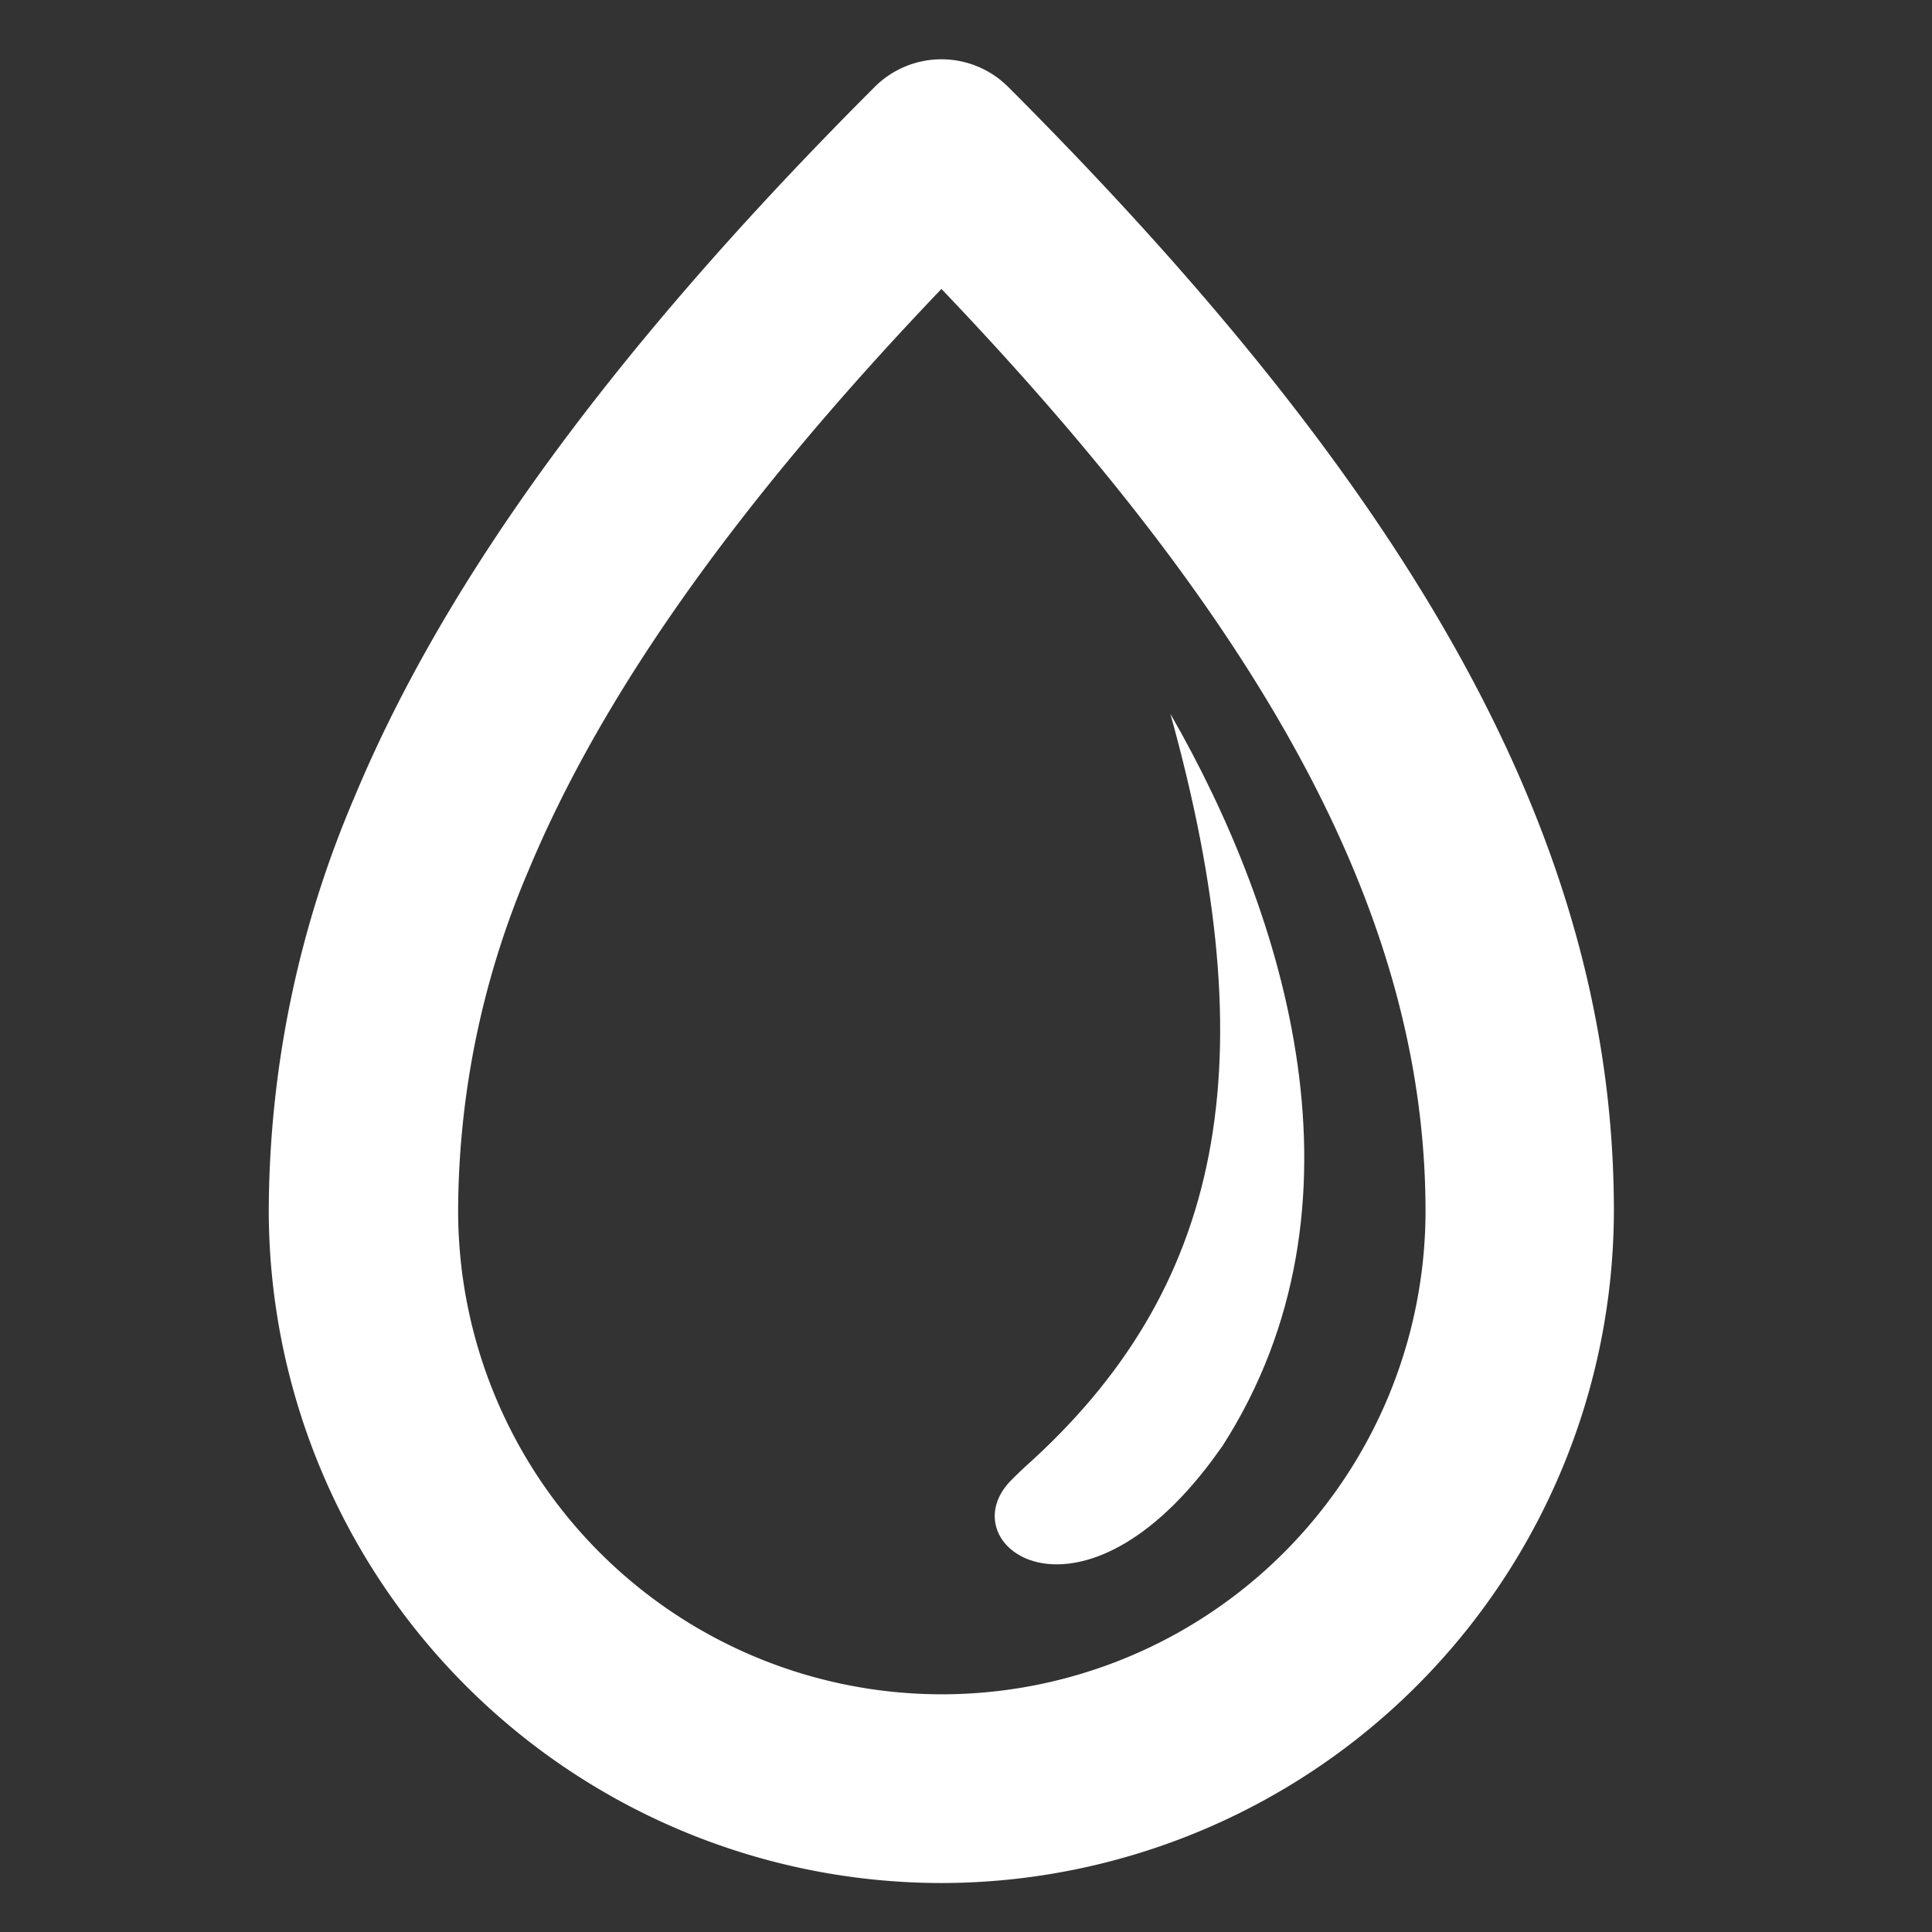 <?xml version="1.0" encoding="UTF-8"?>
<svg xmlns="http://www.w3.org/2000/svg" id="Layer_1" data-name="Layer 1" viewBox="0 0 247 247">
  <rect x="0" y="0" width="247" height="247" fill="#333333" stroke="none"/>
  <defs>
    <style>.cls-1{fill:#fff;}</style>
  </defs>
  <path class="cls-1" d="M120.36,240.74a86.07,86.07,0,0,1-86-86A135.26,135.26,0,0,1,45.28,102c11.63-28,33.4-57.74,66.55-90.89a12.07,12.07,0,0,1,17.06,0C182.45,64.7,206.33,109,206.33,154.77A86.07,86.07,0,0,1,120.36,240.74Zm0-203.8C94.29,64.24,77,88.64,67.57,111.28a111.61,111.61,0,0,0-9,43.49,61.84,61.84,0,0,0,123.68,0C182.2,118.26,163,81.59,120.36,36.94Z"></path>
  <path class="cls-1" d="M149.63,91.26c12.44,44.76,6.86,73.58-18.67,96.35-.49.44-1.65,1.6-1.79,1.74-7.78,8.13,8.52,20.41,25.74-2.58.11-.15,1-1.39,1.37-1.89C176,154.13,164.43,117,149.63,91.26Z"></path>
</svg>
